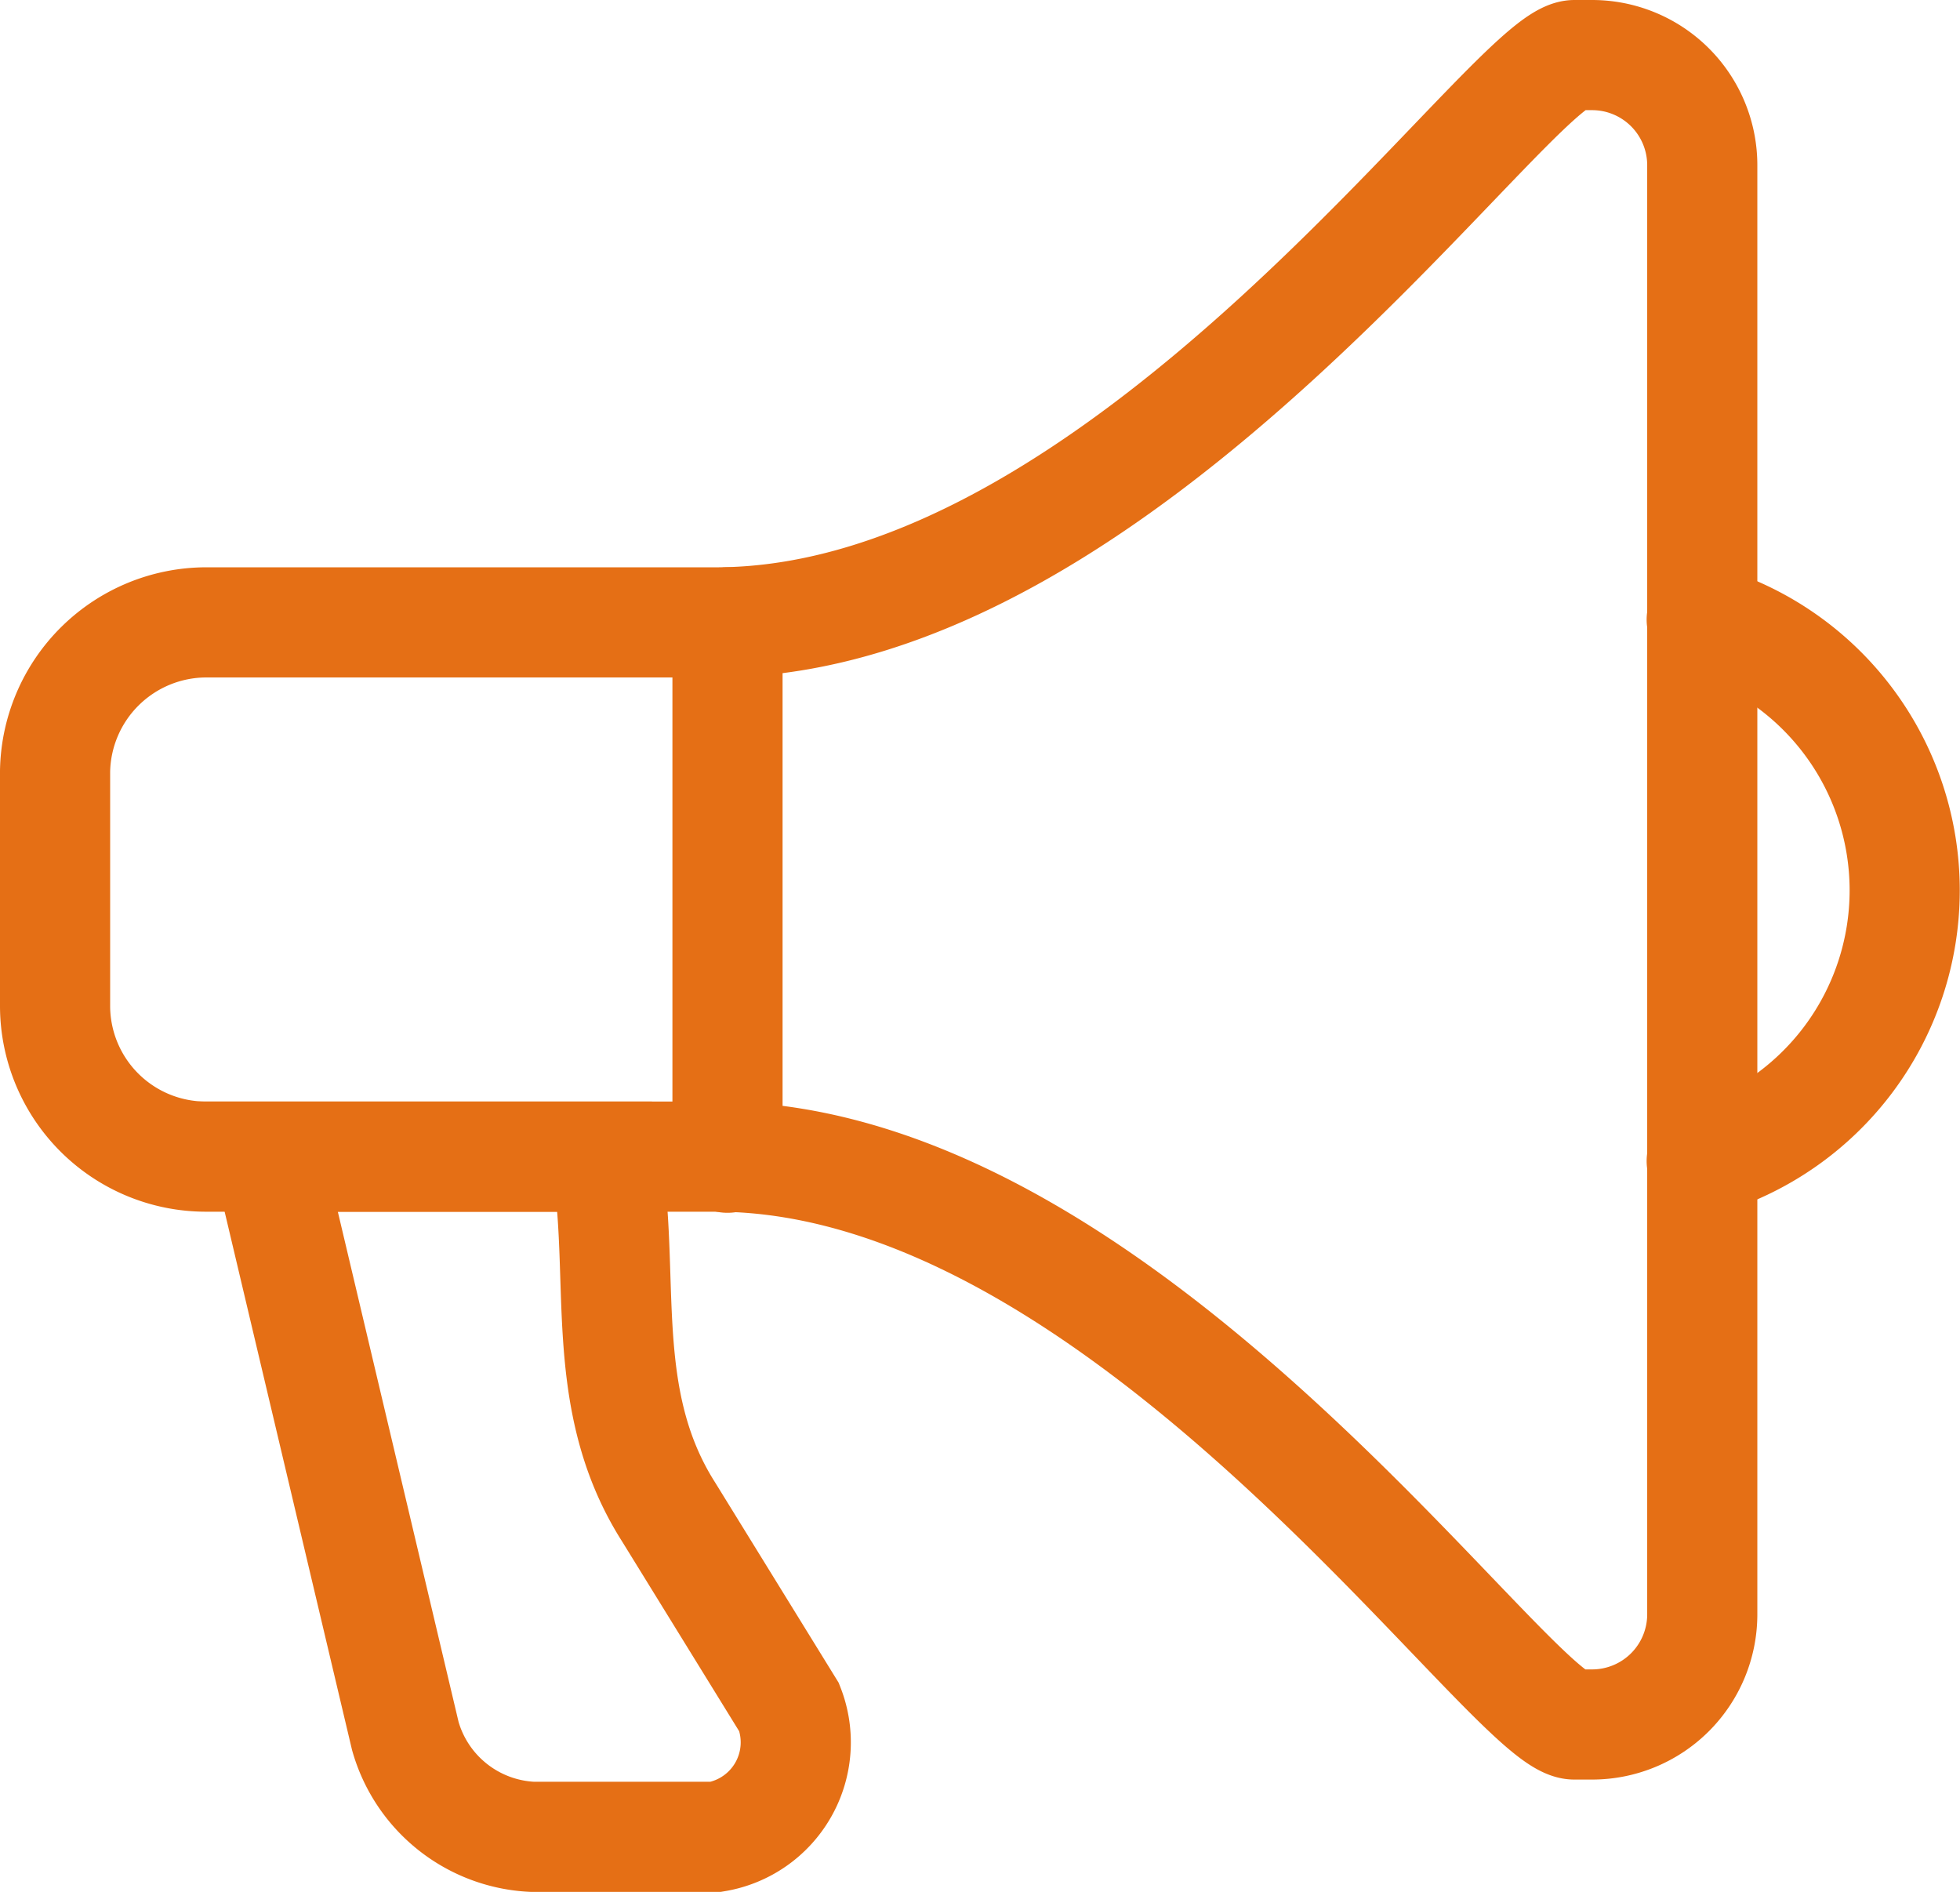 <svg xmlns="http://www.w3.org/2000/svg" viewBox="0 0 35.59 34.35"><defs><style>.cls-1{fill:none;stroke:#e56f15;stroke-linecap:round;stroke-miterlimit:10;stroke-width:2px;}</style></defs><title>Asset 5</title><g id="Layer_2" data-name="Layer 2"><g id="Layer_1-2" data-name="Layer 1"><path class="cls-1" d="M28.59,1h.32a2,2,0,0,1,2,2V29.31a2,2,0,0,1-2,2h-.32C27.46,31.33,20.49,21,13,21H3.74A2.74,2.74,0,0,1,1,18.28V14A2.75,2.75,0,0,1,3.74,11.3H13C20.49,11.3,27.46,1,28.59,1Z"/><path class="cls-1" d="M30.9,11.25a5.12,5.12,0,0,1,0,9.83"/><line class="cls-1" x1="13.21" y1="11.3" x2="13.21" y2="21.02"/><path class="cls-1" d="M11,21c.38,2.15-.17,4.39,1.14,6.45L14.33,31A1.74,1.74,0,0,1,13,33.35H9.67a2.52,2.52,0,0,1-2.31-1.83L4.87,21Z"/></g></g></svg>